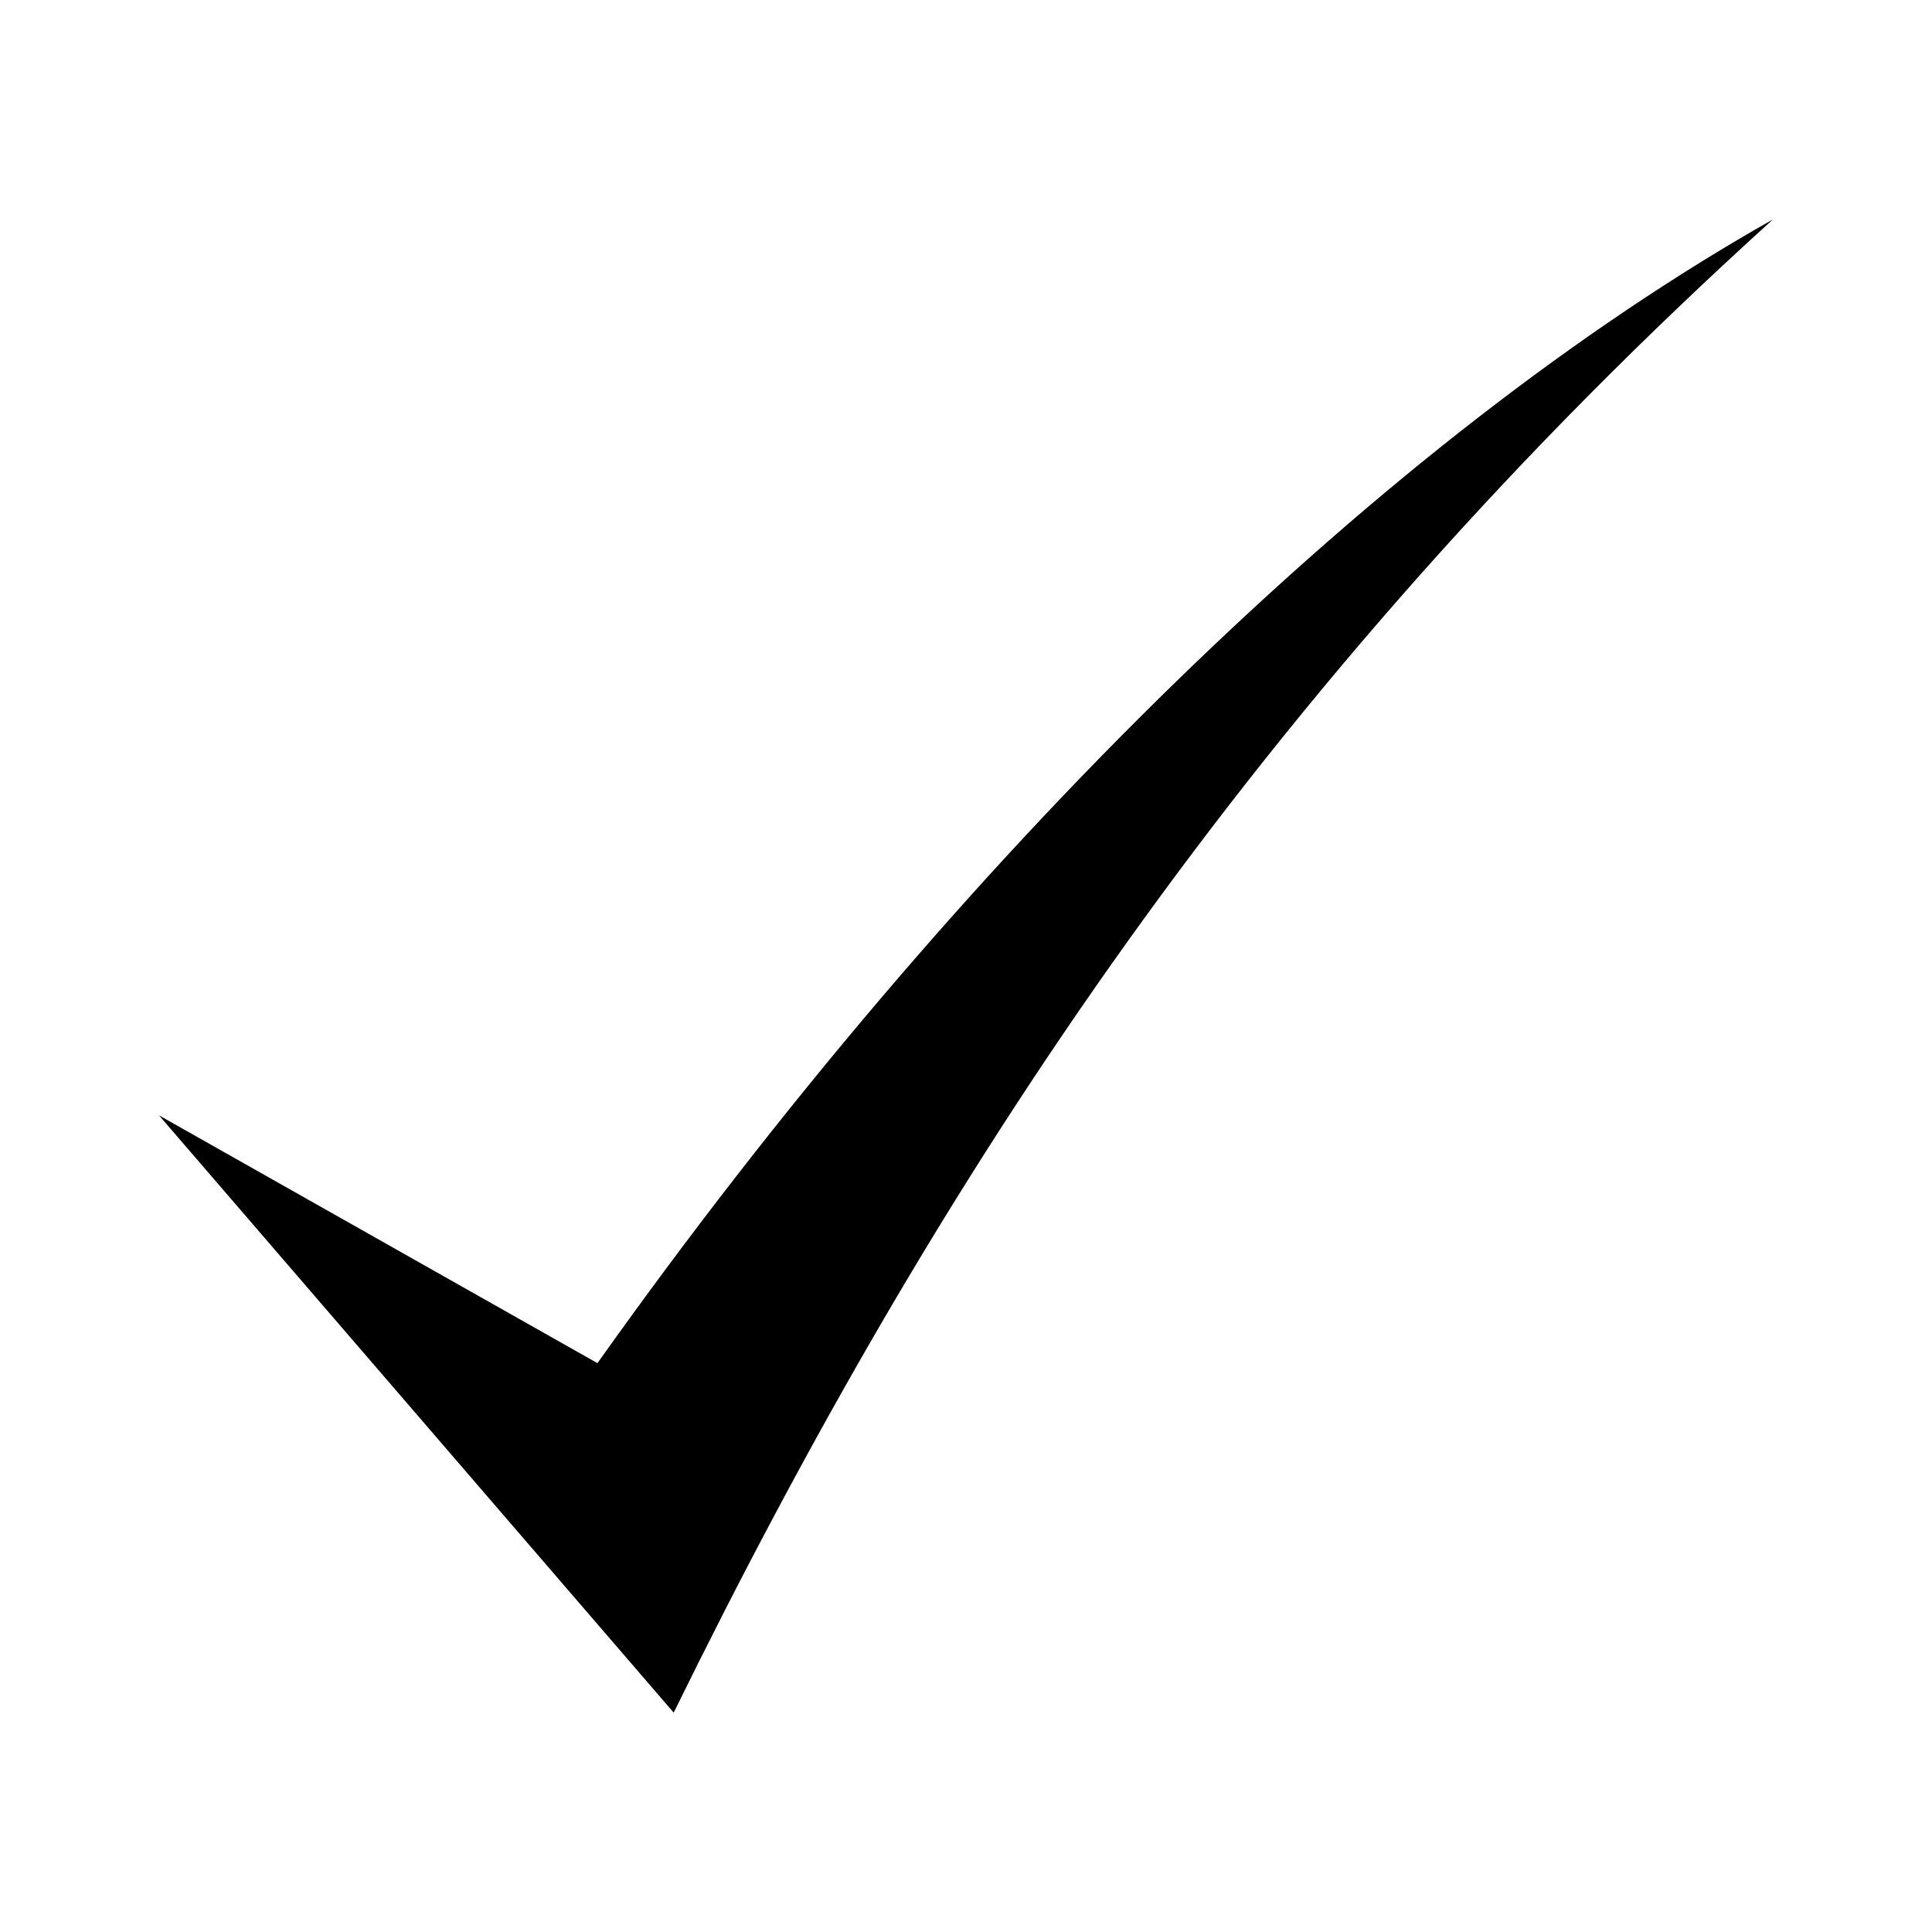 <svg xmlns="http://www.w3.org/2000/svg" xmlns:xlink="http://www.w3.org/1999/xlink" width="1080" height="1080" viewBox="0 0 1080 1080" xml:space="preserve"><desc>Created with Fabric.js 5.2.4</desc><defs></defs><rect x="0" y="0" width="100%" height="100%" fill="transparent"></rect><g transform="matrix(1 0 0 1 540 540)" id="ccc660d9-e506-4ddc-93ba-b9a40249c873"><rect style="stroke: none; stroke-width: 1; stroke-dasharray: none; stroke-linecap: butt; stroke-dashoffset: 0; stroke-linejoin: miter; stroke-miterlimit: 4; fill: rgb(255,255,255); fill-rule: nonzero; opacity: 1; visibility: hidden;" x="-540" y="-540" rx="0" ry="0" width="1080" height="1080"></rect></g><g transform="matrix(1 0 0 1 540 540)" id="98f32ecc-5b53-4bba-a359-22ff3f65fa92"></g><g transform="matrix(1 0 0 1 540 540)" id="path4068"><path style="stroke: rgb(0,0,0); stroke-width: 0; stroke-dasharray: none; stroke-linecap: butt; stroke-dashoffset: 0; stroke-linejoin: miter; stroke-miterlimit: 4; fill: rgb(0,0,0); fill-rule: nonzero; opacity: 1;" transform=" translate(1296.08, 632.78)" d="M -1747.2 -549.3 L -1459.48 -215.4 C -1312.88 -514.23 -1133.42 -789.14 -844.96 -1050.15 C -1060.85 -928.33 -1298.82 -697.01 -1502.1 -410.77 L -1747.2 -549.3 z" stroke-linecap="round"></path></g><g transform="matrix(NaN NaN NaN NaN 0 0)"><g style=""></g></g><g transform="matrix(NaN NaN NaN NaN 0 0)"><g style=""></g></g></svg>